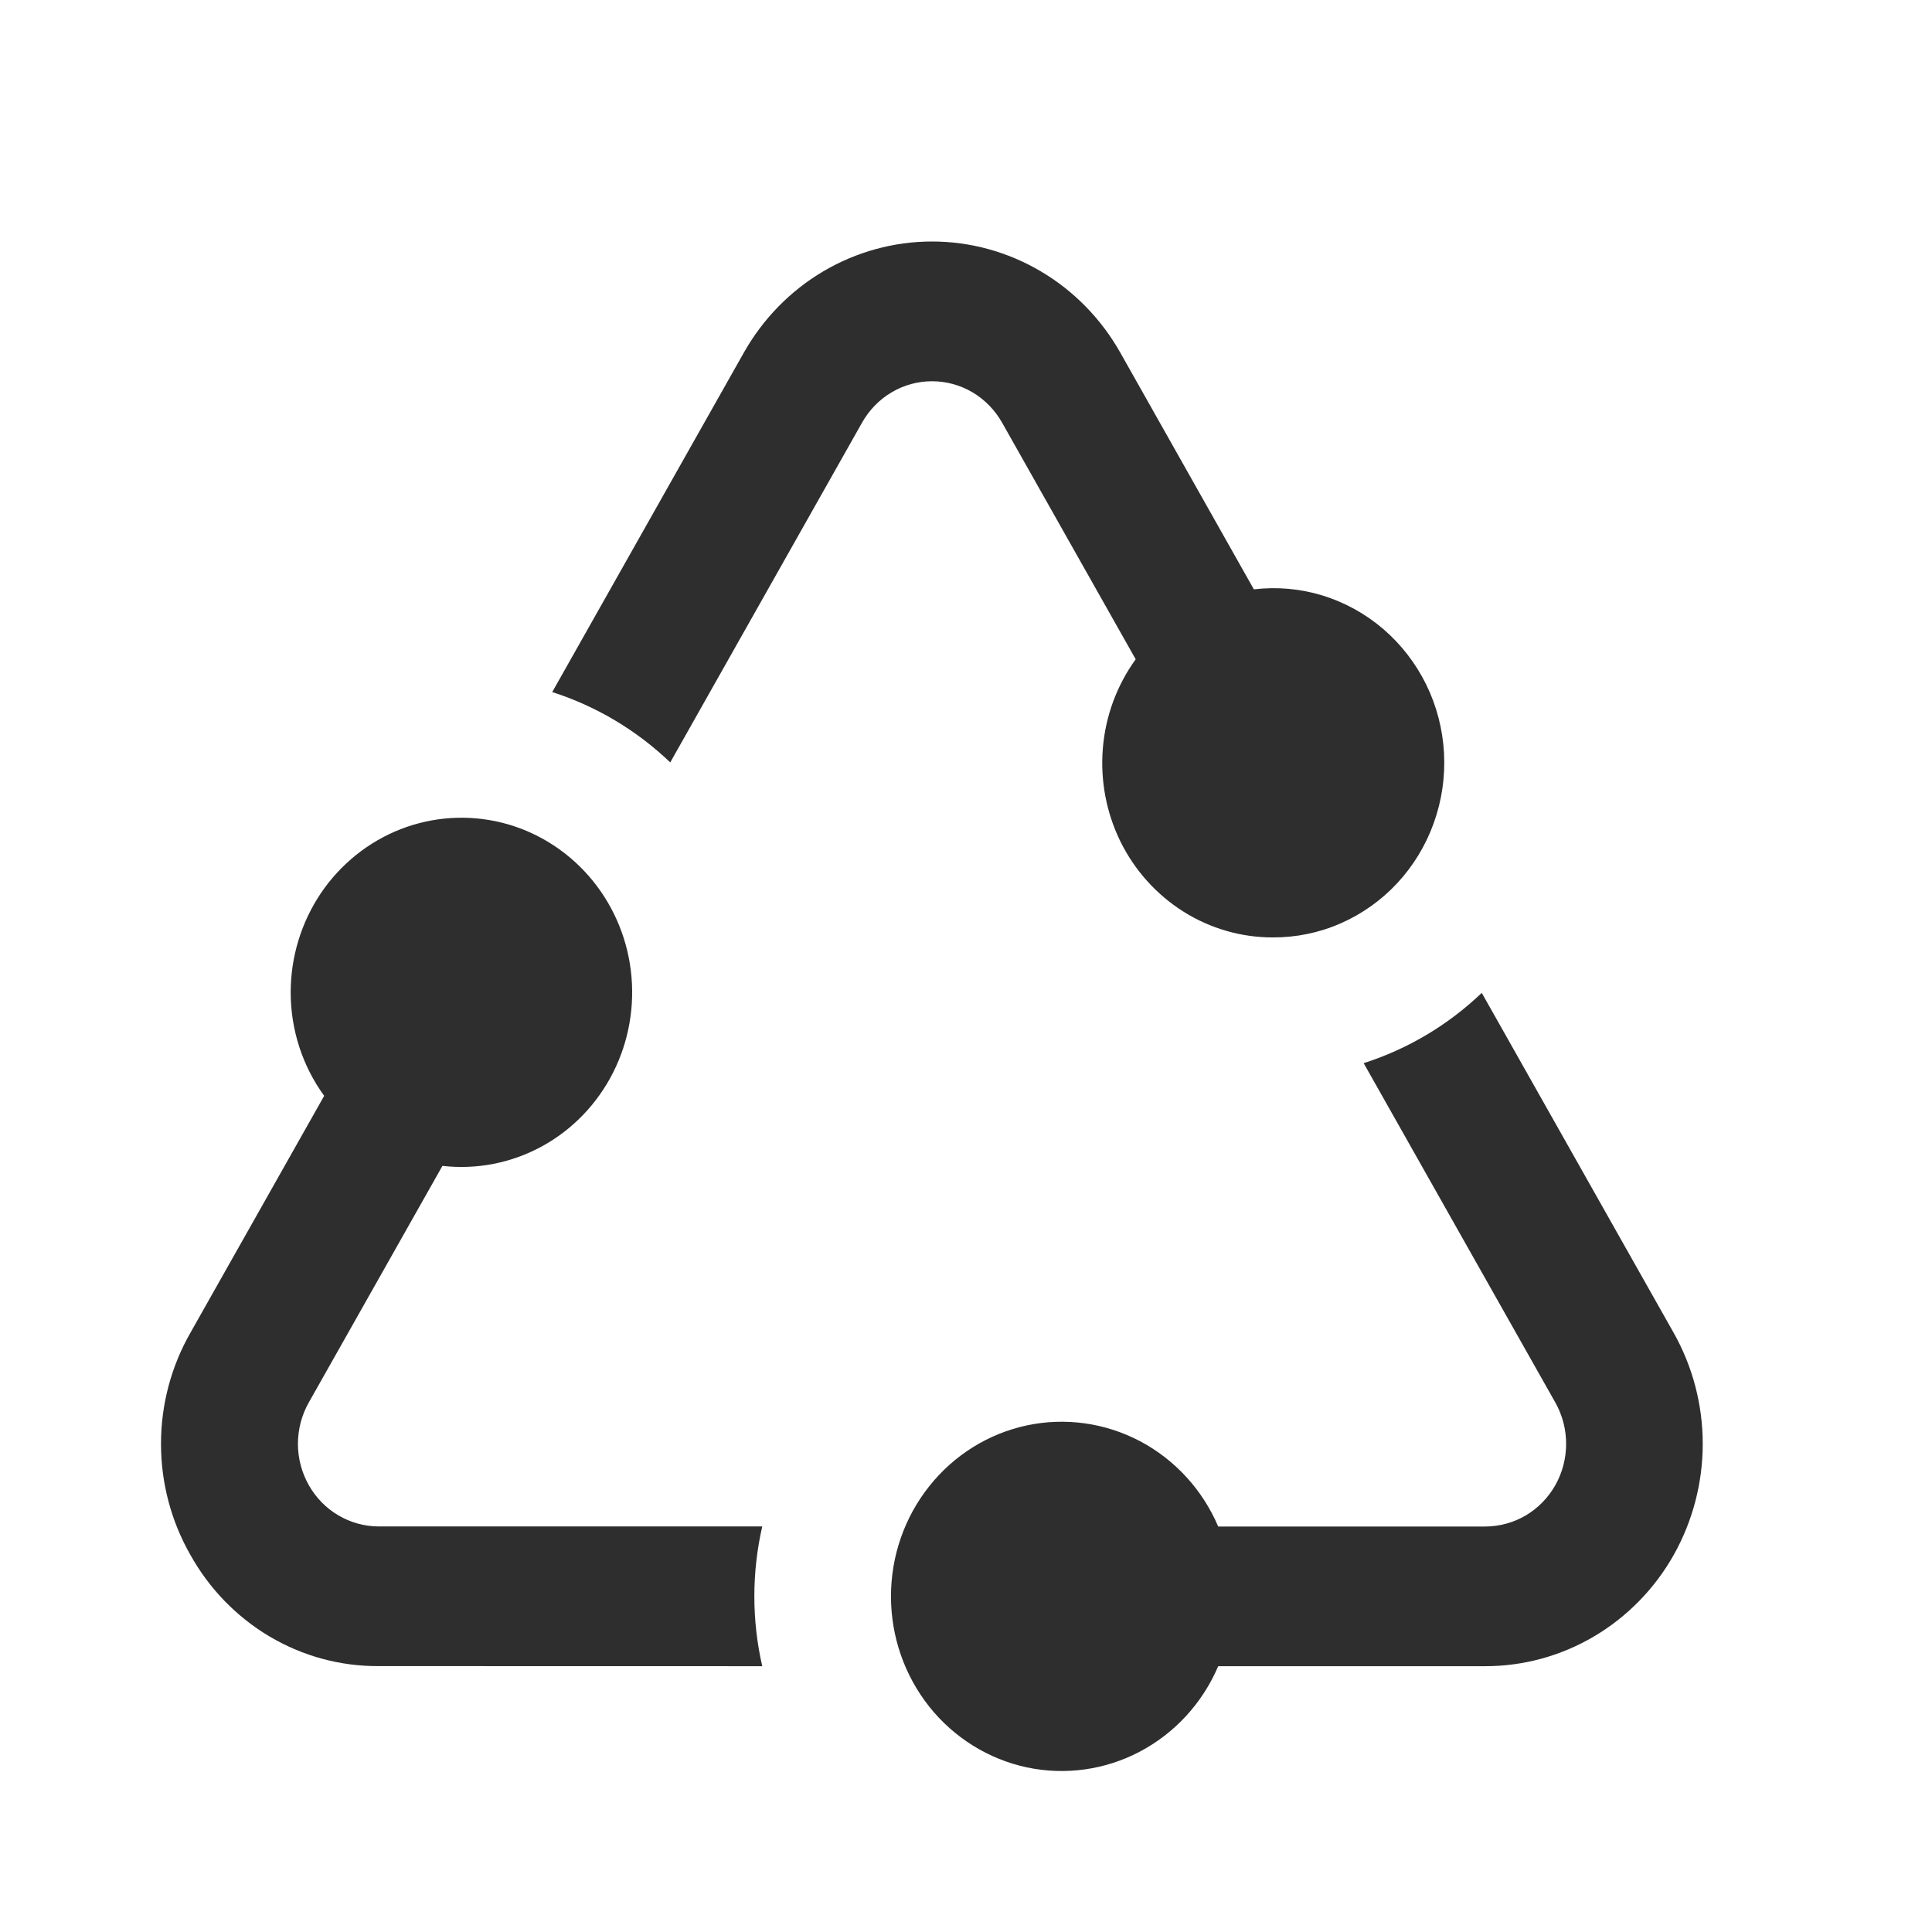 <?xml version="1.0" encoding="UTF-8"?>
<svg xmlns="http://www.w3.org/2000/svg" width="24" height="24" viewBox="0 0 24 24" fill="none">
  <path d="M18.407 12.334C17.988 12.734 17.487 13.032 16.94 13.207L19.321 17.423C19.409 17.579 19.455 17.756 19.455 17.936C19.455 18.116 19.409 18.293 19.321 18.449C19.233 18.605 19.106 18.735 18.954 18.825C18.801 18.915 18.628 18.962 18.452 18.963L15.133 18.963C14.938 18.506 14.595 18.132 14.162 17.903C13.729 17.675 13.232 17.605 12.755 17.707C12.278 17.809 11.85 18.076 11.543 18.463C11.235 18.85 11.068 19.333 11.068 19.831C11.068 20.33 11.236 20.813 11.543 21.2C11.85 21.586 12.279 21.853 12.756 21.955C13.233 22.056 13.729 21.987 14.162 21.758C14.595 21.529 14.938 21.155 15.133 20.698L18.452 20.698C18.926 20.698 19.392 20.57 19.802 20.328C20.213 20.085 20.554 19.737 20.791 19.317C21.027 18.897 21.152 18.421 21.152 17.936C21.152 17.451 21.027 16.975 20.79 16.555L18.407 12.334Z" fill="#2E2E2E"></path>
  <path d="M15.813 11.645C16.102 11.646 16.389 11.587 16.655 11.47C16.92 11.354 17.16 11.183 17.359 10.969C17.558 10.754 17.712 10.5 17.811 10.223C17.911 9.945 17.954 9.65 17.938 9.354C17.922 9.059 17.847 8.77 17.718 8.506C17.588 8.241 17.407 8.007 17.186 7.816C16.965 7.626 16.708 7.484 16.431 7.398C16.155 7.313 15.864 7.287 15.576 7.321L13.917 4.381C13.68 3.961 13.339 3.612 12.928 3.37C12.518 3.128 12.052 3 11.578 3C11.104 3 10.639 3.128 10.228 3.37C9.818 3.612 9.477 3.961 9.24 4.381L6.86 8.597C7.406 8.772 7.908 9.071 8.326 9.471L10.71 5.248C10.798 5.093 10.924 4.963 11.077 4.873C11.229 4.783 11.402 4.736 11.578 4.736C11.754 4.736 11.927 4.783 12.08 4.873C12.232 4.963 12.359 5.093 12.447 5.248L14.108 8.19C13.874 8.513 13.733 8.895 13.7 9.295C13.667 9.695 13.743 10.097 13.919 10.455C14.096 10.813 14.367 11.114 14.702 11.325C15.036 11.535 15.421 11.646 15.813 11.645Z" fill="#2E2E2E"></path>
  <path d="M2.366 19.317C2.601 19.738 2.941 20.088 3.352 20.331C3.763 20.574 4.23 20.7 4.704 20.697L9.469 20.698C9.338 20.127 9.338 19.533 9.469 18.962L4.705 18.962C4.528 18.962 4.355 18.914 4.203 18.824C4.05 18.734 3.924 18.605 3.836 18.449C3.748 18.293 3.701 18.116 3.701 17.936C3.701 17.755 3.748 17.578 3.836 17.422L5.496 14.483C5.923 14.532 6.354 14.447 6.733 14.24C7.111 14.033 7.42 13.713 7.617 13.322C7.814 12.932 7.89 12.489 7.836 12.053C7.782 11.618 7.6 11.209 7.313 10.881C7.027 10.554 6.65 10.323 6.233 10.219C5.815 10.116 5.377 10.144 4.975 10.301C4.574 10.458 4.229 10.736 3.985 11.097C3.742 11.459 3.611 11.888 3.611 12.328C3.611 12.791 3.757 13.242 4.027 13.613L2.366 16.555C2.126 16.974 2 17.45 2 17.936C2 18.421 2.126 18.898 2.366 19.317Z" fill="#2E2E2E"></path>
</svg>
